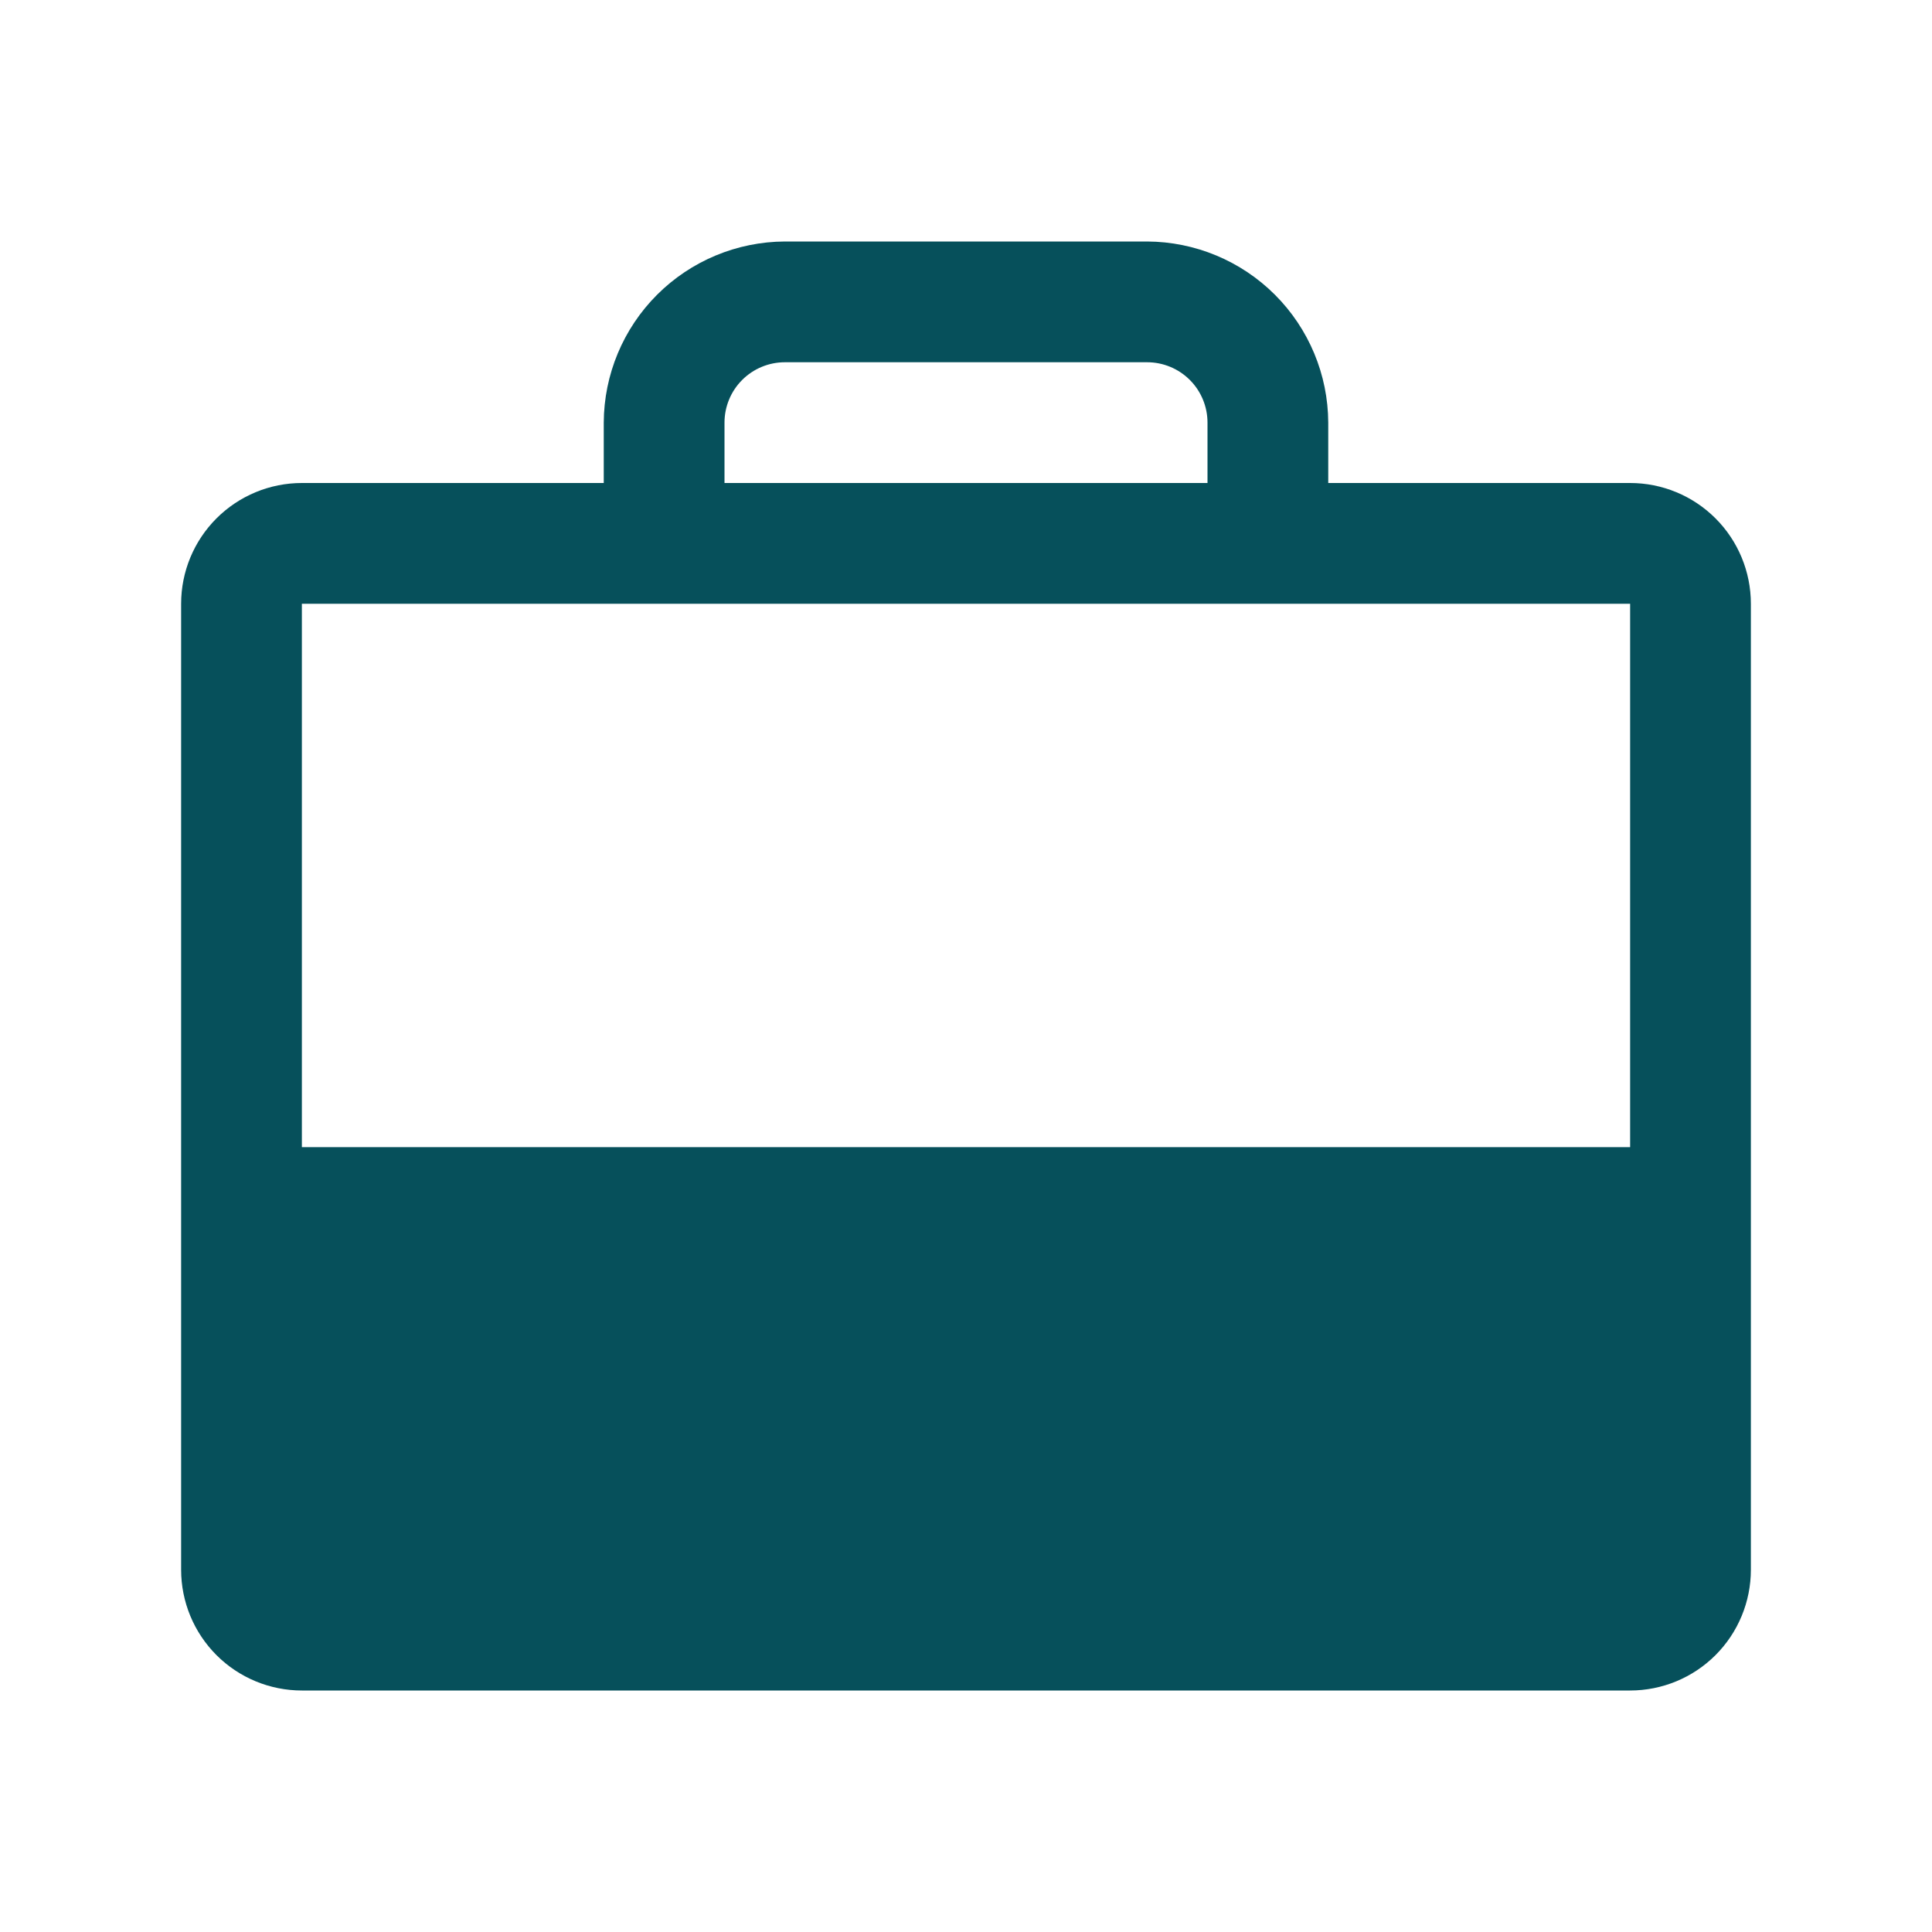<?xml version="1.0" encoding="UTF-8"?> <svg xmlns="http://www.w3.org/2000/svg" width="176" height="176" viewBox="0 0 176 176" fill="none"> <path d="M148.5 44H121V38.5C120.981 34.13 119.236 29.944 116.146 26.854C113.056 23.764 108.87 22.019 104.5 22H71.5C67.13 22.019 62.944 23.764 59.854 26.854C56.764 29.944 55.019 34.13 55 38.5V44H27.5C24.583 44 21.785 45.159 19.722 47.222C17.659 49.285 16.5 52.083 16.5 55V143C16.5 145.917 17.659 148.715 19.722 150.778C21.785 152.841 24.583 154 27.5 154H148.5C151.417 154 154.215 152.841 156.278 150.778C158.341 148.715 159.5 145.917 159.5 143V55C159.5 52.083 158.341 49.285 156.278 47.222C154.215 45.159 151.417 44 148.5 44ZM66 38.5C66 37.041 66.579 35.642 67.611 34.611C68.642 33.58 70.041 33 71.5 33H104.5C105.959 33 107.358 33.58 108.389 34.611C109.421 35.642 110 37.041 110 38.5V44H66V38.5ZM148.5 55V104.5H27.5V55H148.5Z" fill="#06505B"></path> </svg> 